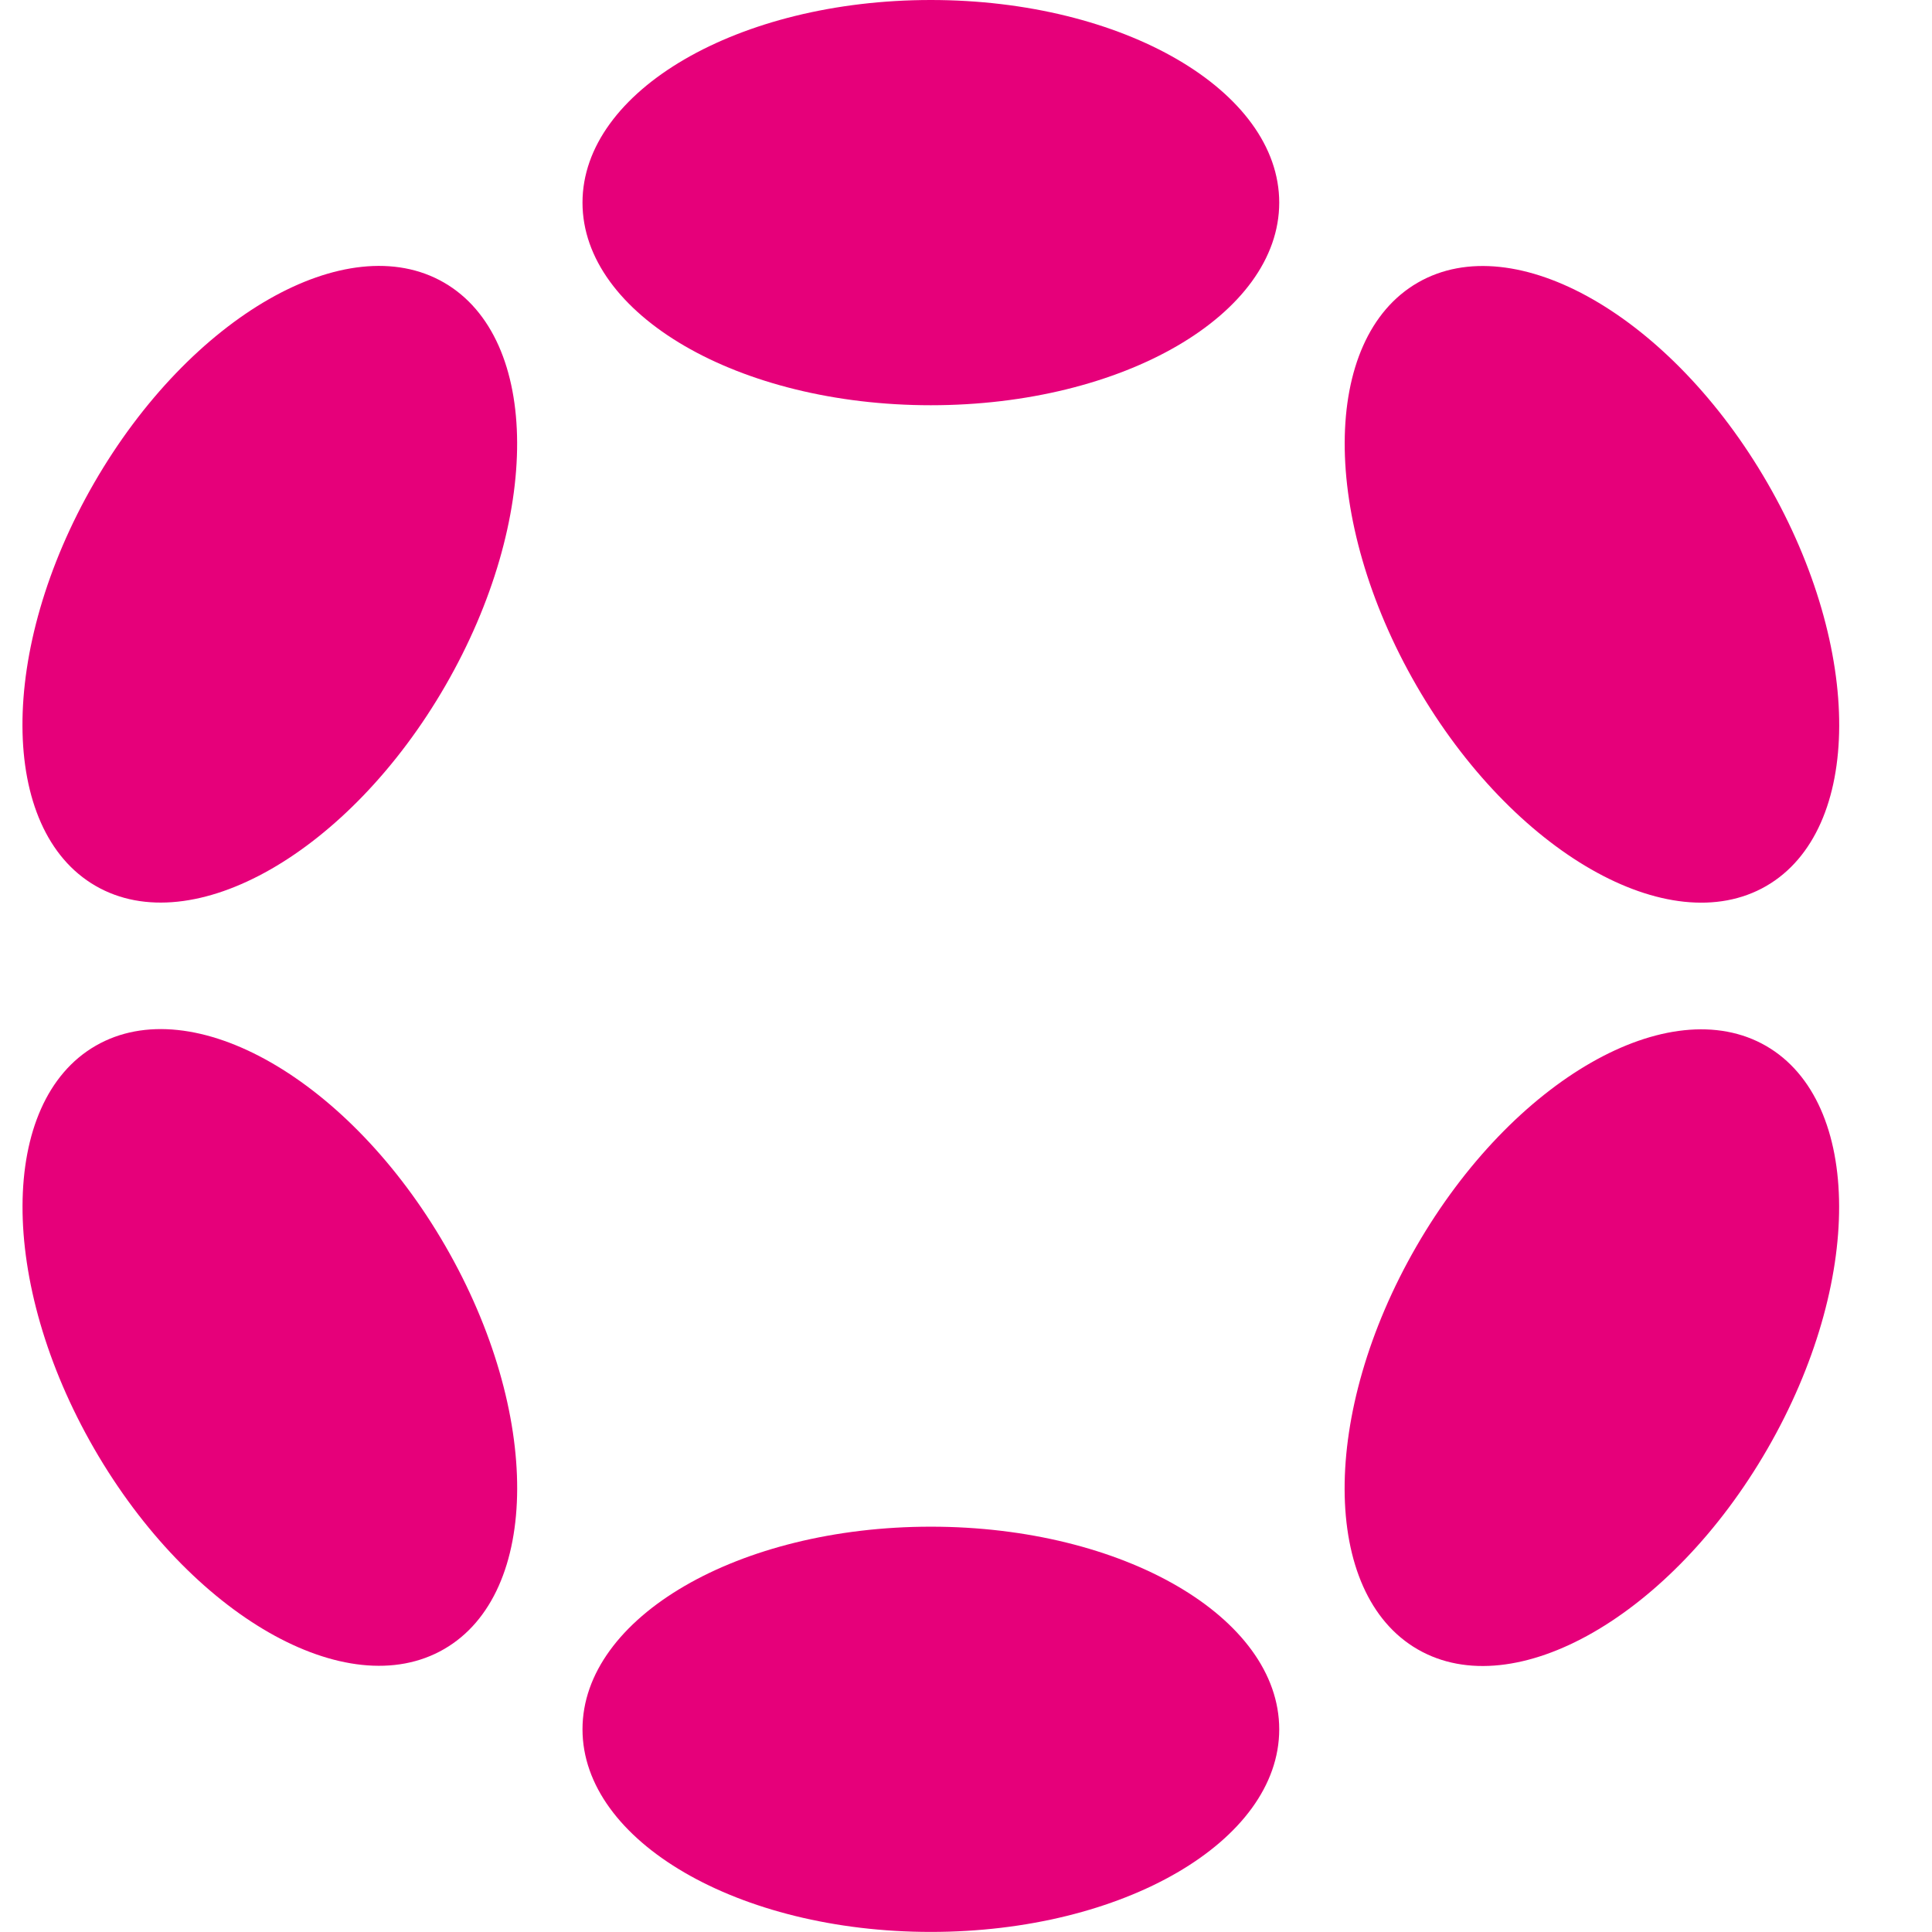 <svg width="24" height="24" viewBox="0 0 24 24" fill="none" xmlns="http://www.w3.org/2000/svg">
<g clip-path="url(#clip0_8915_205083)">
<path d="M11.563 5.034C13.954 5.034 15.891 3.907 15.891 2.517C15.891 1.127 13.954 0 11.563 0C9.173 0 7.236 1.127 7.236 2.517C7.236 3.907 9.173 5.034 11.563 5.034Z" fill="#E6007A"/>
<path d="M11.563 23.999C13.954 23.999 15.891 22.872 15.891 21.482C15.891 20.092 13.954 18.965 11.563 18.965C9.173 18.965 7.236 20.092 7.236 21.482C7.236 22.872 9.173 23.999 11.563 23.999Z" fill="#E6007A"/>
<path d="M5.533 8.517C6.728 6.447 6.72 4.206 5.515 3.51C4.311 2.815 2.365 3.929 1.17 5.998C-0.025 8.068 -0.017 10.31 1.188 11.005C2.392 11.701 4.338 10.587 5.533 8.517Z" fill="#E6007A"/>
<path d="M21.955 18C23.15 15.93 23.142 13.689 21.939 12.993C20.735 12.299 18.79 13.413 17.595 15.483C16.4 17.553 16.407 19.794 17.611 20.489C18.815 21.184 20.76 20.07 21.955 18Z" fill="#E6007A"/>
<path d="M5.516 20.486C6.721 19.791 6.728 17.549 5.533 15.479C4.338 13.409 2.393 12.295 1.188 12.991C-0.016 13.686 -0.024 15.928 1.171 17.998C2.366 20.067 4.311 21.182 5.516 20.486Z" fill="#E6007A"/>
<path d="M21.94 11.007C23.143 10.311 23.151 8.07 21.956 6C20.761 3.931 18.816 2.816 17.612 3.511C16.408 4.206 16.401 6.447 17.596 8.517C18.791 10.587 20.736 11.701 21.94 11.007Z" fill="#E6007A"/>
</g>
<defs>
<clipPath id="clip0_8915_205083">
<rect width="24" height="24" fill="white"/>
</clipPath>
</defs>
</svg>
